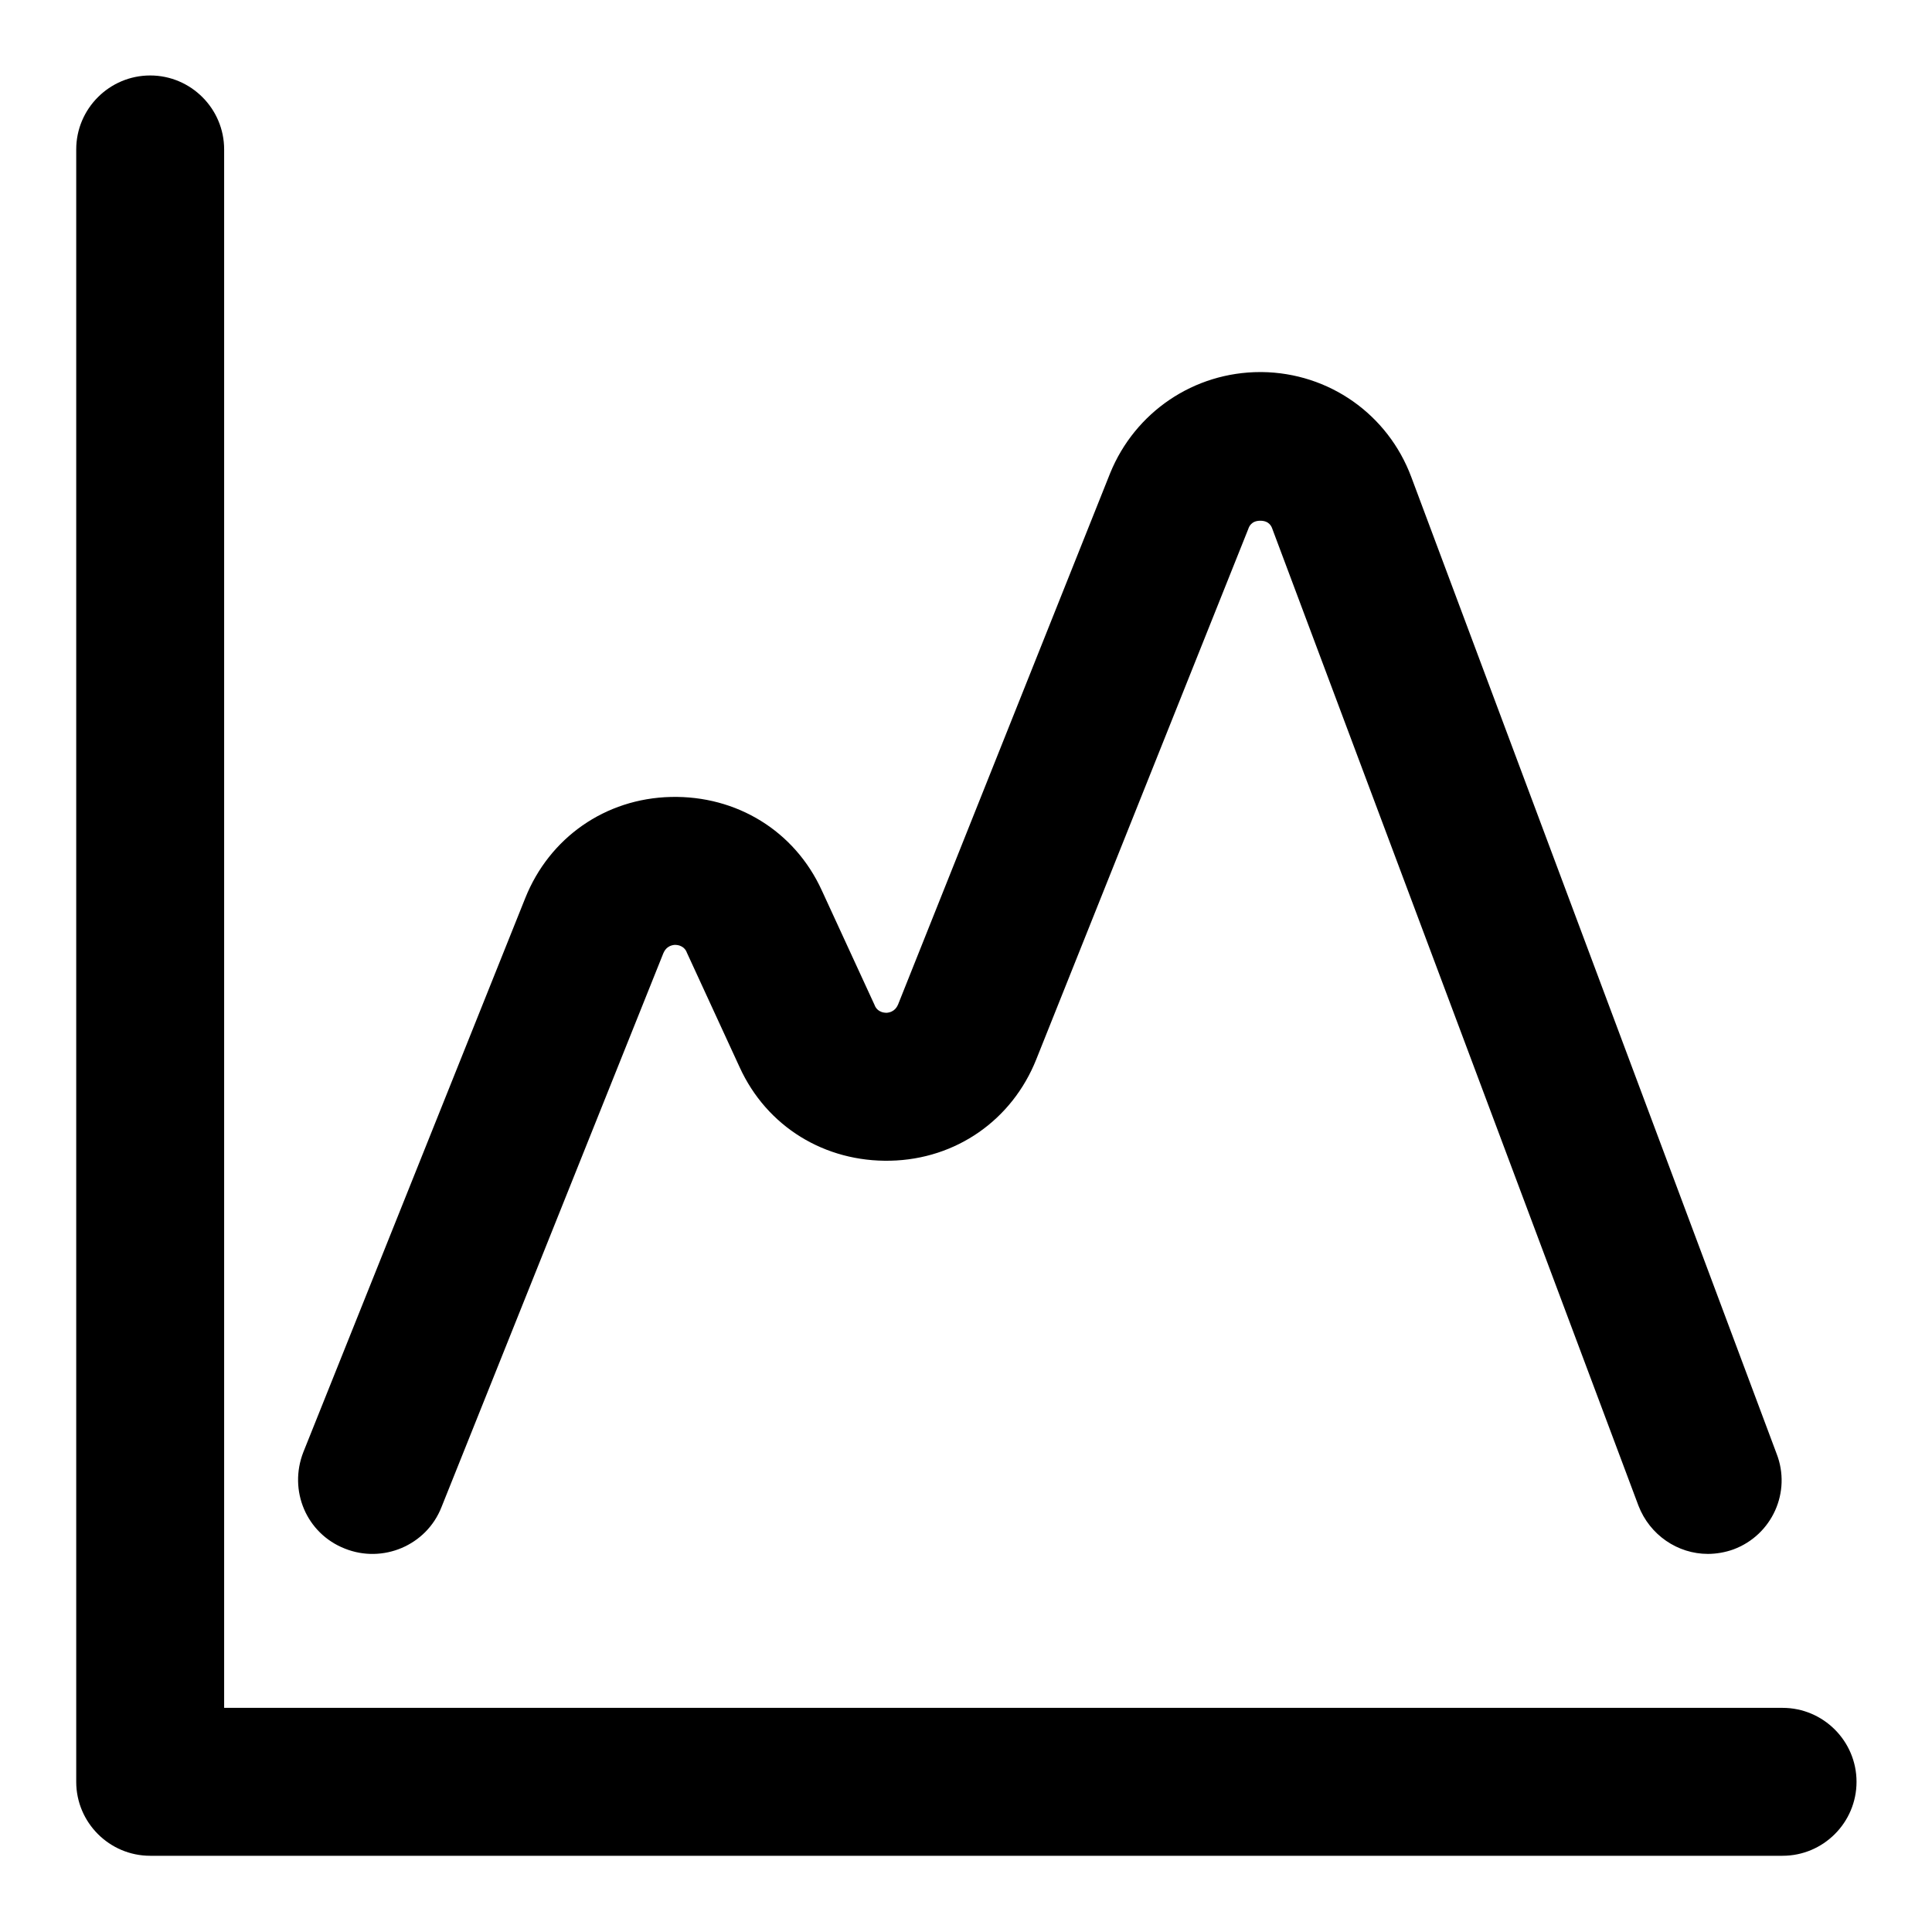 <?xml version="1.0" encoding="utf-8"?>
<!-- Svg Vector Icons : http://www.onlinewebfonts.com/icon -->
<!DOCTYPE svg PUBLIC "-//W3C//DTD SVG 1.1//EN" "http://www.w3.org/Graphics/SVG/1.1/DTD/svg11.dtd">
<svg version="1.1" xmlns="http://www.w3.org/2000/svg" xmlns:xlink="http://www.w3.org/1999/xlink" x="0px" y="0px" viewBox="0 0 256 256" enable-background="new 0 0 256 256" xml:space="preserve">
<g> <path fill="#000000" d="M236.2,226.3H29.7V19.8c0-5.4-4.4-9.8-9.8-9.8c-5.4,0-9.8,4.4-9.8,9.8v216.3c0,5.4,4.4,9.8,9.8,9.8h216.3 c5.4,0,9.8-4.4,9.8-9.8C246,230.7,241.6,226.3,236.2,226.3z M45.7,205.2c5,2,10.8-0.4,12.8-5.5l29.4-73.4c0.1-0.2,0.4-1,1.5-1.1 c1.1,0,1.5,0.7,1.6,1l7,15.2c3.6,7.9,11.3,12.6,20,12.4c8.7-0.2,16.1-5.4,19.3-13.4l28.1-70.3c0.1-0.3,0.4-1.1,1.6-1.1h0 c1.2,0,1.5,0.8,1.6,1.1l48.5,129.4c1.5,3.9,5.2,6.4,9.2,6.4c1.1,0,2.3-0.2,3.4-0.6c5.1-1.9,7.7-7.6,5.7-12.7L187,63.2 c-3.1-8.3-10.9-13.8-19.8-13.9H167c-8.8,0-16.6,5.3-19.9,13.4L119,133.1c-0.1,0.2-0.4,1-1.5,1.1c-1.1,0-1.5-0.7-1.6-1l-7-15.2 c-3.6-7.9-11.3-12.6-20-12.4c-8.7,0.2-16.1,5.4-19.3,13.4l-29.4,73.4C38.2,197.5,40.6,203.2,45.7,205.2z"/></g>
</svg>